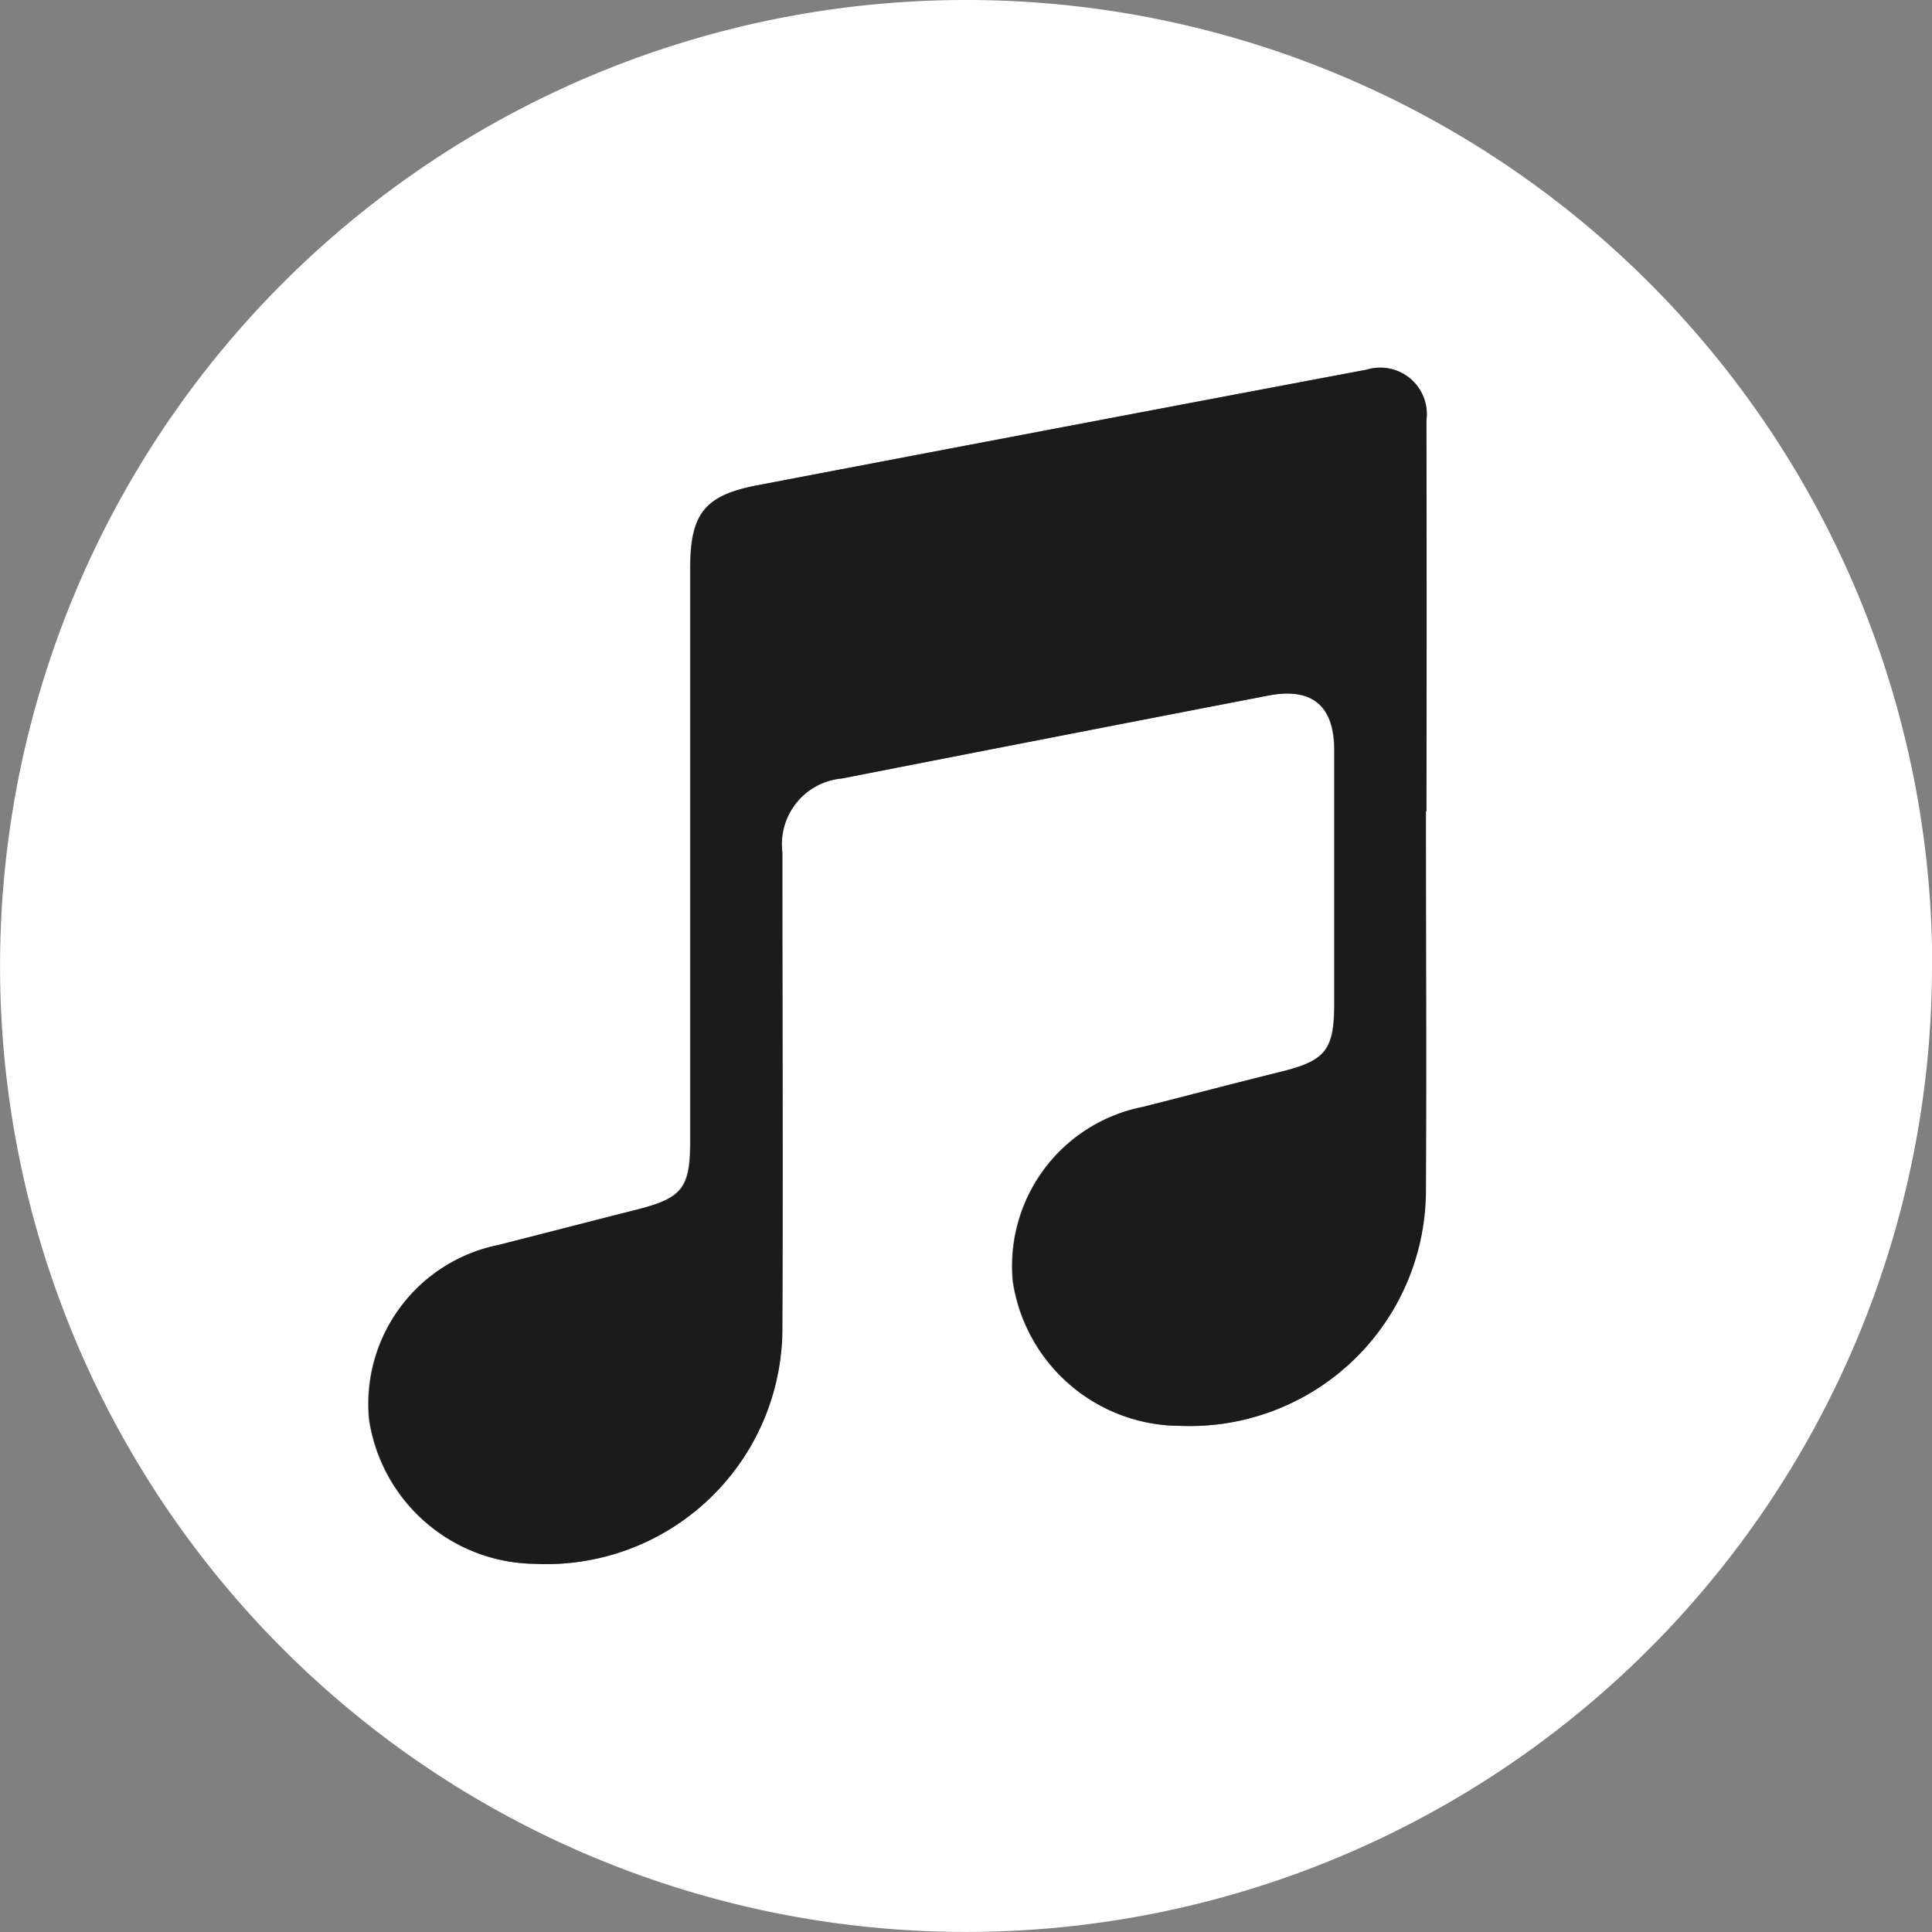 <?xml version="1.0" encoding="UTF-8"?>
<svg xmlns="http://www.w3.org/2000/svg" xmlns:xlink="http://www.w3.org/1999/xlink" id="Componente_19_1" data-name="Componente 19 – 1" width="35.739" height="35.739" viewBox="0 0 35.739 35.739">
  <rect x="0" y="0" width="35.739" height="35.739" fill="#808080" stroke="none"/>
  <defs>
    <clipPath id="clip-path">
      <rect id="Rectángulo_53" data-name="Rectángulo 53" width="35.739" height="35.739" fill="none"></rect>
    </clipPath>
  </defs>
  <g id="Grupo_79" data-name="Grupo 79" clip-path="url(#clip-path)">
    <path id="Trazado_47" data-name="Trazado 47" d="M35.739,17.853A17.869,17.869,0,1,1,17.843,0a17.867,17.867,0,0,1,17.9,17.853m-9.36-2.844q0-3.616,0-7.232a.86.86,0,0,0-1.1-.939Q19.644,7.9,14.009,8.977c-.982.187-1.246.526-1.246,1.542q0,5.3,0,10.593c0,.861-.152,1.053-.989,1.265s-1.7.435-2.551.652a3,3,0,0,0-2.4,3.233,3.138,3.138,0,0,0,3.065,2.667,4.365,4.365,0,0,0,4.578-4.393c.016-2.921,0-5.843,0-8.764A1.221,1.221,0,0,1,15.572,14.4q3.94-.771,7.882-1.533c.811-.157,1.222.186,1.223,1.009q0,2.34,0,4.68c0,.867-.158,1.064-.985,1.269-.852.211-1.7.434-2.552.65a3,3,0,0,0-2.409,3.23,3.138,3.138,0,0,0,3.1,2.671,4.366,4.366,0,0,0,4.539-4.39c.016-2.326,0-4.651,0-6.977" transform="translate(0 0)" fill="#fff"></path>
    <path id="Trazado_48" data-name="Trazado 48" d="M99.321,88.093c0,2.326.013,4.652,0,6.977a4.366,4.366,0,0,1-4.539,4.39,3.138,3.138,0,0,1-3.1-2.671,3,3,0,0,1,2.409-3.23c.851-.216,1.7-.439,2.552-.65.827-.205.985-.4.985-1.269q0-2.34,0-4.68c0-.823-.412-1.166-1.223-1.009q-3.942.761-7.882,1.533a1.221,1.221,0,0,0-1.106,1.371c0,2.921.012,5.843,0,8.764a4.365,4.365,0,0,1-4.578,4.393,3.138,3.138,0,0,1-3.065-2.667,3,3,0,0,1,2.4-3.233c.851-.217,1.7-.436,2.551-.652s.989-.4.989-1.265q0-5.3,0-10.593c0-1.016.264-1.355,1.246-1.542q5.634-1.076,11.27-2.139a.86.86,0,0,1,1.1.939q.007,3.616,0,7.232" transform="translate(-72.943 -73.084)" fill="#1b1b1b"></path>
  </g>
</svg>
